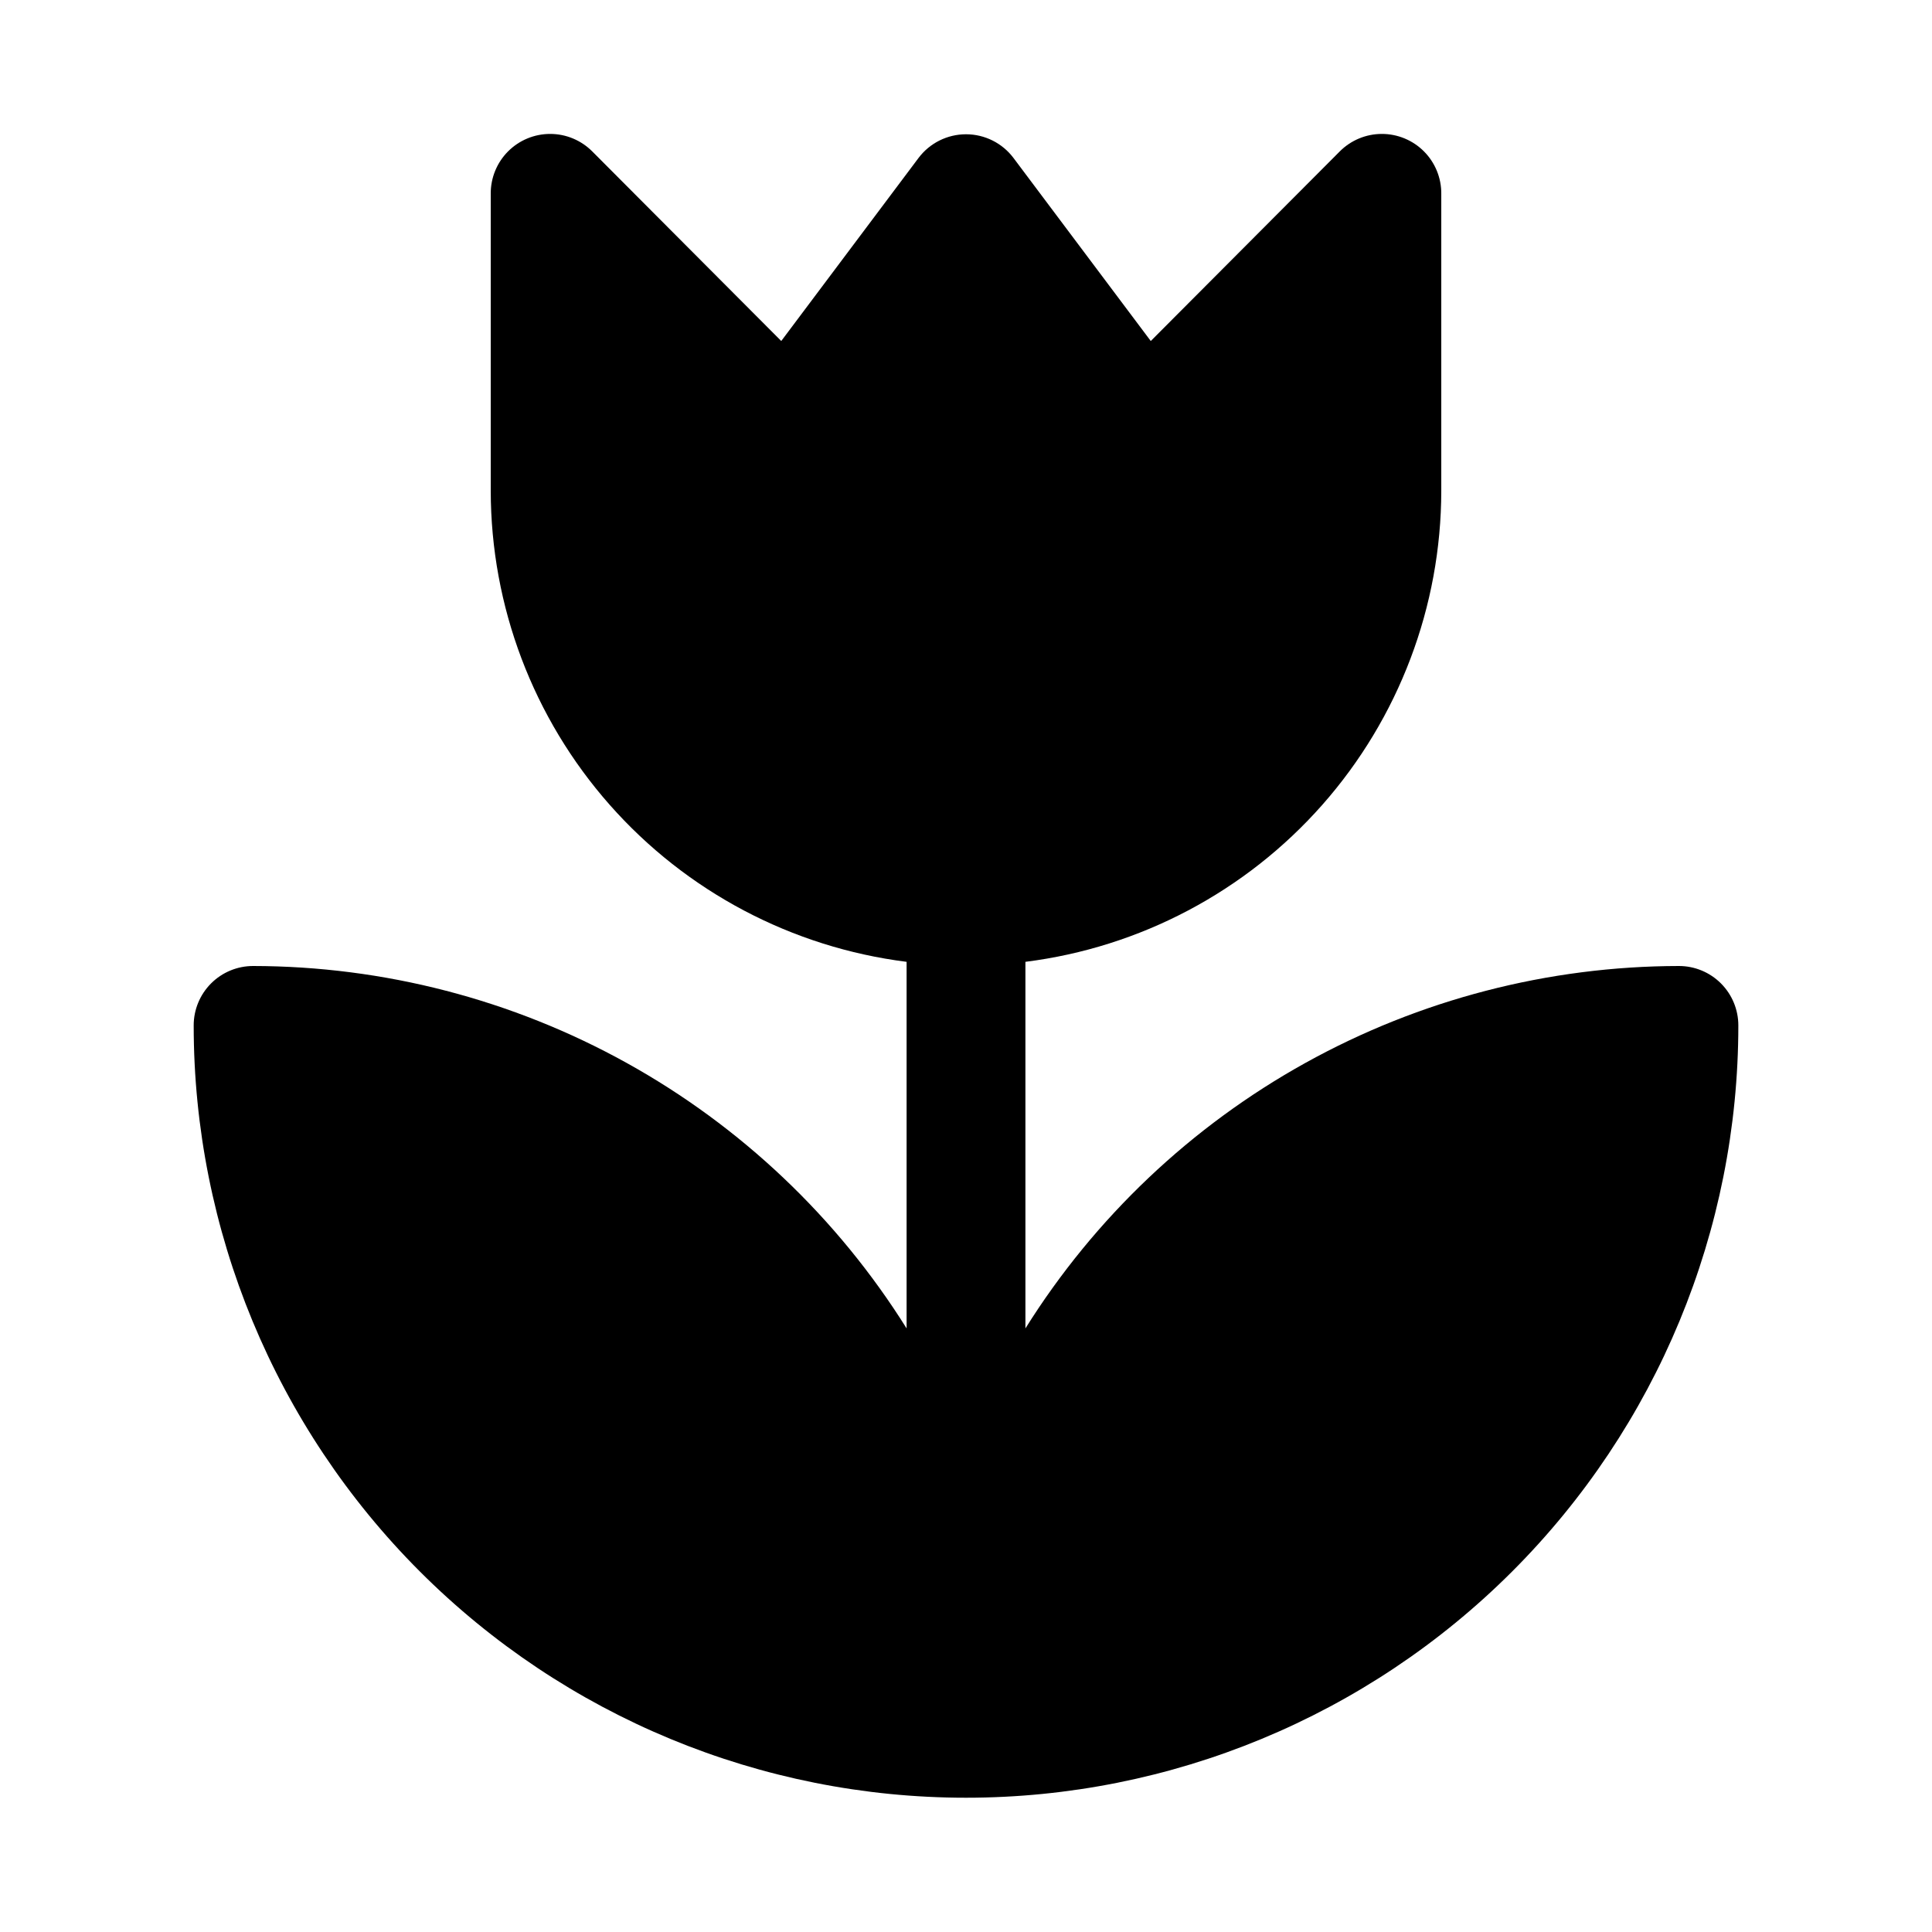 <?xml version="1.0" encoding="UTF-8"?>
<!-- Uploaded to: ICON Repo, www.iconrepo.com, Generator: ICON Repo Mixer Tools -->
<svg fill="#000000" width="800px" height="800px" version="1.1" viewBox="144 144 512 512" xmlns="http://www.w3.org/2000/svg">
 <path d="m588.93 400c-34.633 0.047-68.691 8.883-98.98 25.68-30.289 16.797-55.82 41.004-74.203 70.359v-97.145c30.418-3.832 58.395-18.625 78.684-41.609 20.289-22.984 31.496-52.582 31.523-83.238v-78.723c0.027-4.191-1.625-8.223-4.582-11.195-2.957-2.973-6.981-4.641-11.172-4.637-4.195 0-8.215 1.68-11.168 4.656l-50.066 50.223-36.367-48.492c-2.973-3.965-7.641-6.297-12.594-6.297-4.957 0-9.625 2.332-12.598 6.297l-36.367 48.492-50.066-50.223c-2.953-2.977-6.973-4.656-11.168-4.656-4.191-0.004-8.215 1.664-11.172 4.637-2.957 2.973-4.606 7.004-4.582 11.195v78.723c0.027 30.656 11.234 60.254 31.523 83.238 20.289 22.984 48.266 37.777 78.684 41.609v97.145c-18.383-29.355-43.914-53.562-74.203-70.359-30.289-16.797-64.348-25.633-98.98-25.68-4.176 0-8.18 1.656-11.133 4.609s-4.613 6.957-4.613 11.133c0 54.281 21.566 106.34 59.949 144.73 38.383 38.383 90.441 59.945 144.73 59.945 54.281 0 106.34-21.562 144.72-59.945 38.387-38.383 59.949-90.445 59.949-144.73 0-4.176-1.66-8.18-4.613-11.133s-6.957-4.609-11.133-4.609z"/>
</svg>